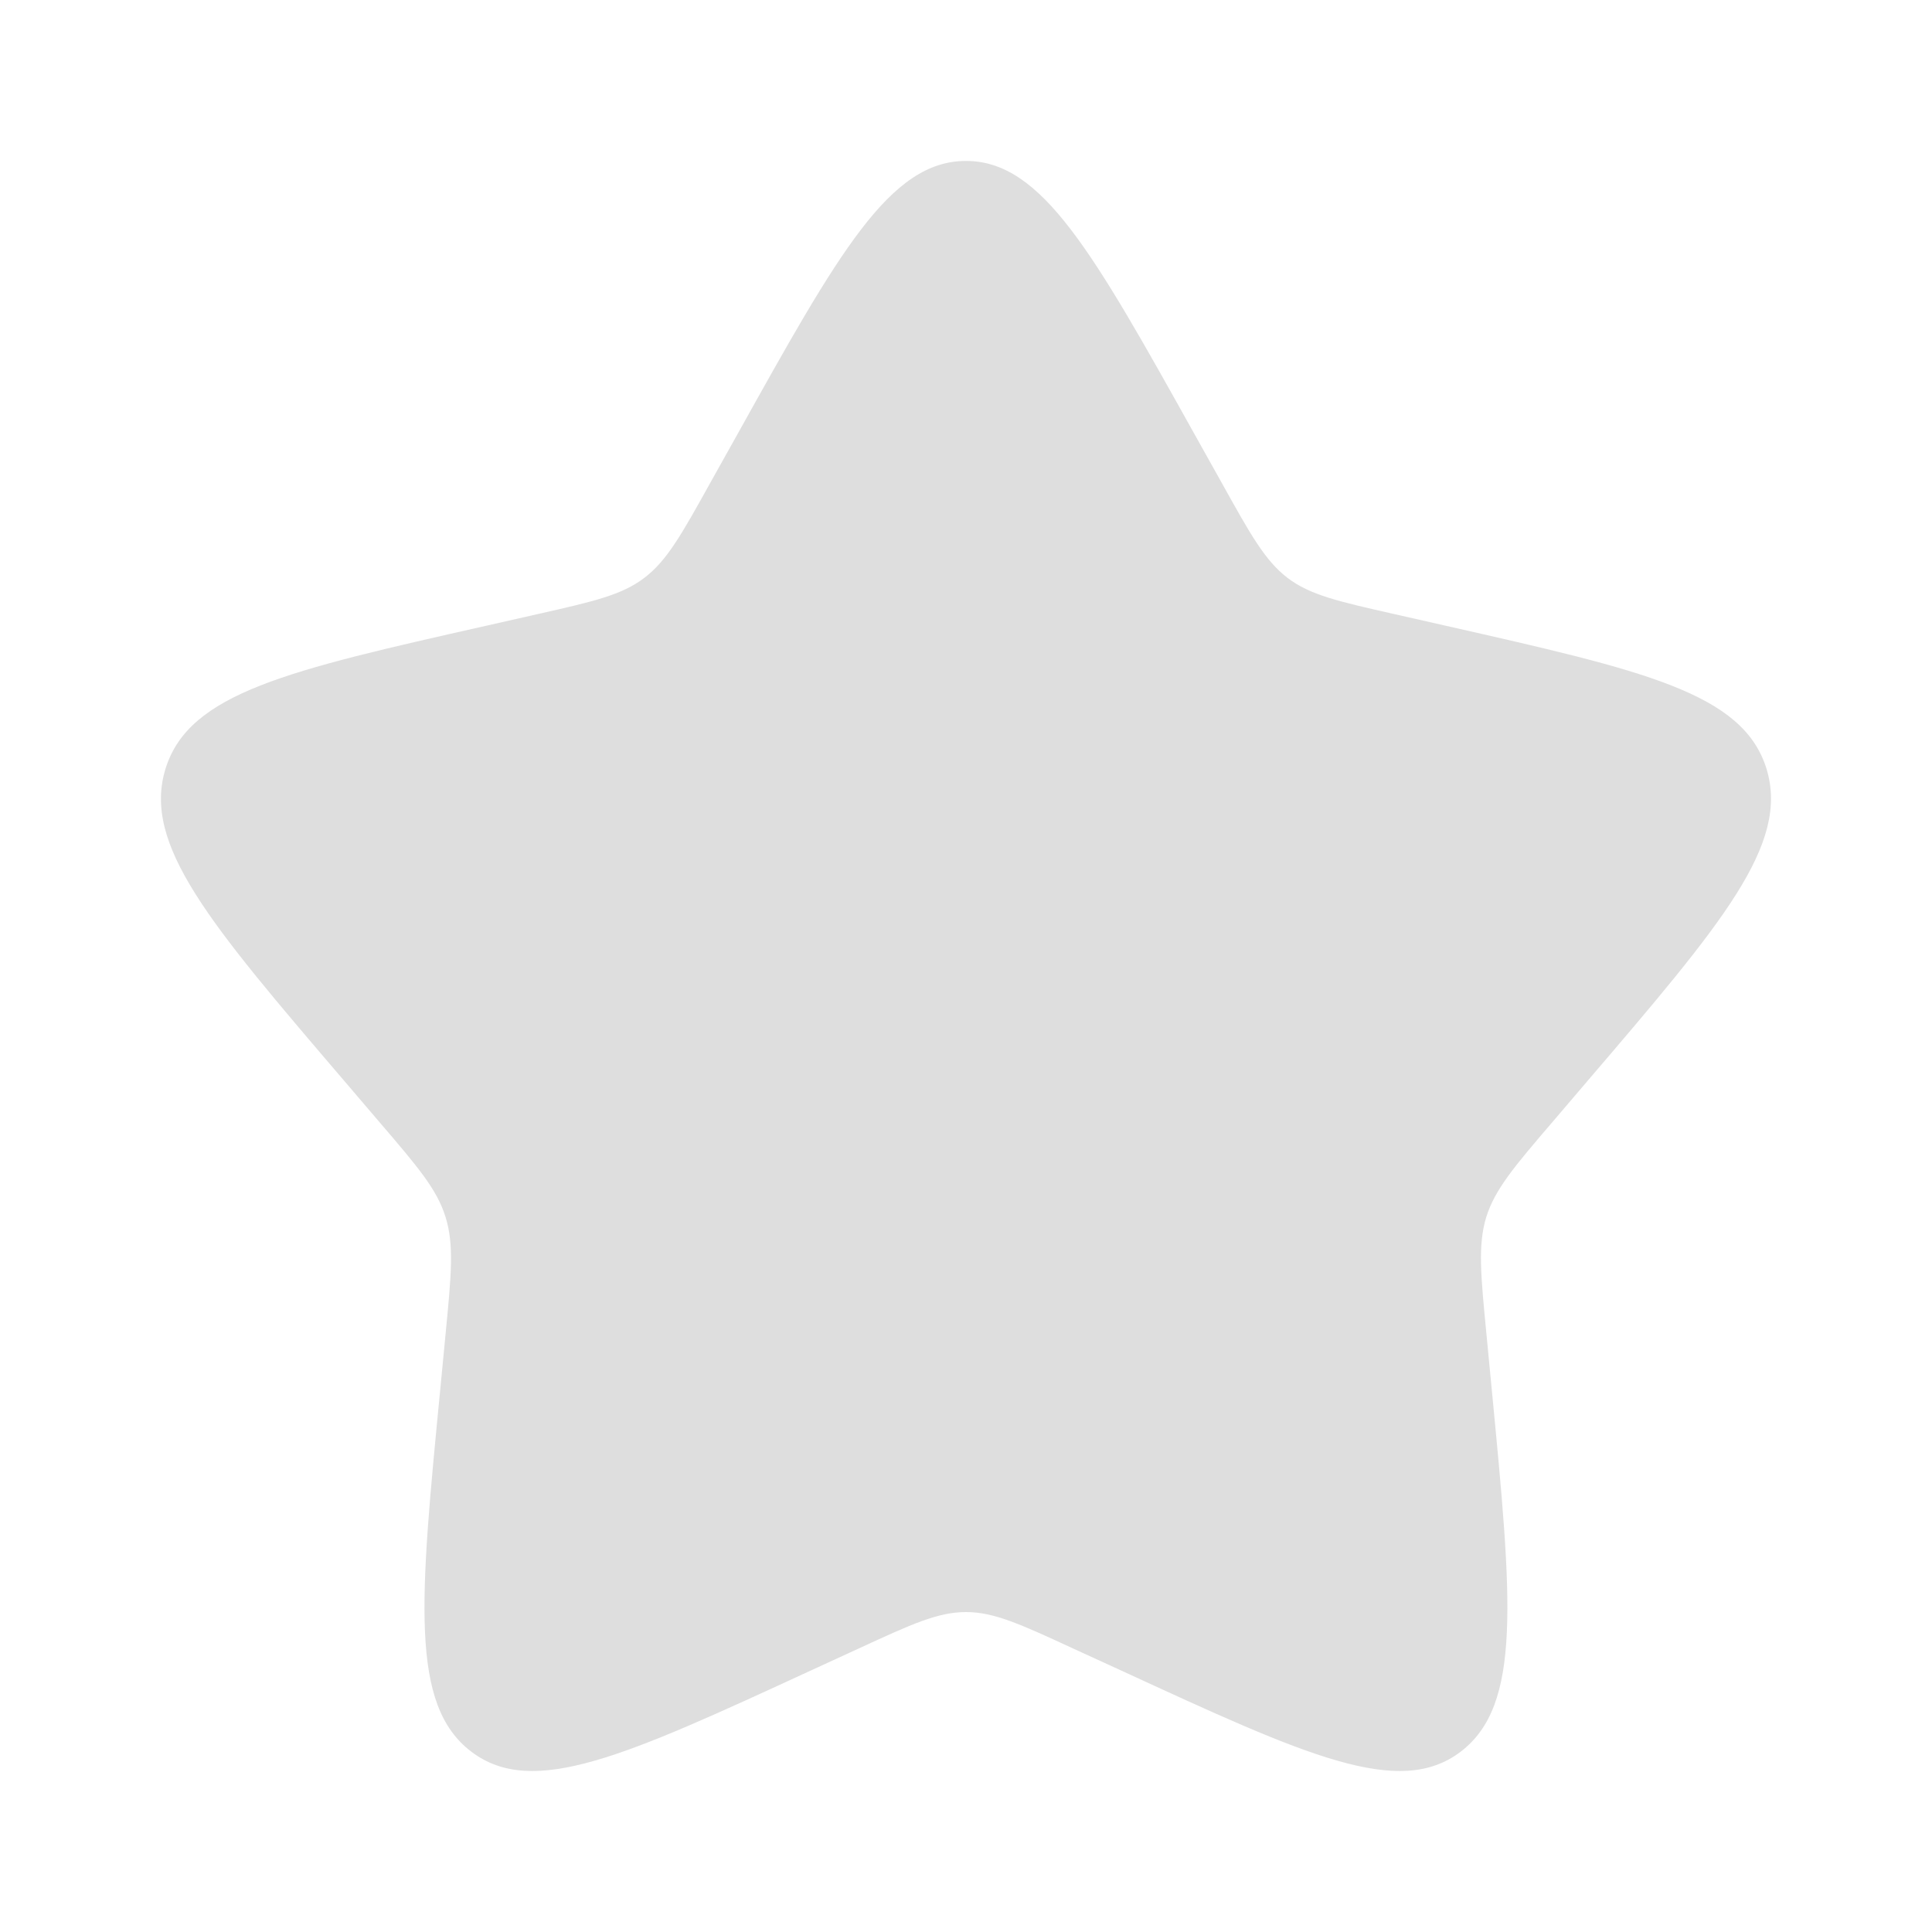 <svg width="10" height="10" viewBox="0 0 10 10" fill="none" xmlns="http://www.w3.org/2000/svg">
<g clip-path="url(#clip0_55_7761)">
<path d="M3.814 2.253C4.341 1.307 4.605 0.833 5 0.833C5.394 0.833 5.658 1.307 6.186 2.253L6.323 2.498C6.473 2.768 6.548 2.902 6.664 2.991C6.781 3.08 6.927 3.113 7.219 3.179L7.484 3.239C8.509 3.471 9.021 3.586 9.143 3.978C9.264 4.37 8.915 4.779 8.216 5.596L8.036 5.807C7.837 6.039 7.738 6.156 7.693 6.299C7.649 6.443 7.664 6.598 7.694 6.907L7.721 7.189C7.826 8.28 7.879 8.825 7.56 9.067C7.241 9.309 6.761 9.088 5.802 8.646L5.553 8.532C5.281 8.406 5.144 8.344 5 8.344C4.855 8.344 4.719 8.406 4.446 8.532L4.198 8.646C3.239 9.088 2.759 9.309 2.44 9.067C2.12 8.825 2.173 8.28 2.279 7.189L2.306 6.908C2.336 6.598 2.351 6.443 2.306 6.299C2.262 6.156 2.162 6.039 1.964 5.808L1.783 5.596C1.084 4.779 0.735 4.371 0.857 3.978C0.979 3.586 1.491 3.47 2.516 3.239L2.781 3.179C3.073 3.113 3.218 3.08 3.335 2.991C3.452 2.902 3.527 2.768 3.677 2.498L3.814 2.253Z" fill="#DEDEDE"/>
</g>
<defs>
<clipPath id="clip0_55_7761">
<rect width="10" height="10" fill="white"/>
</clipPath>
</defs>
</svg>